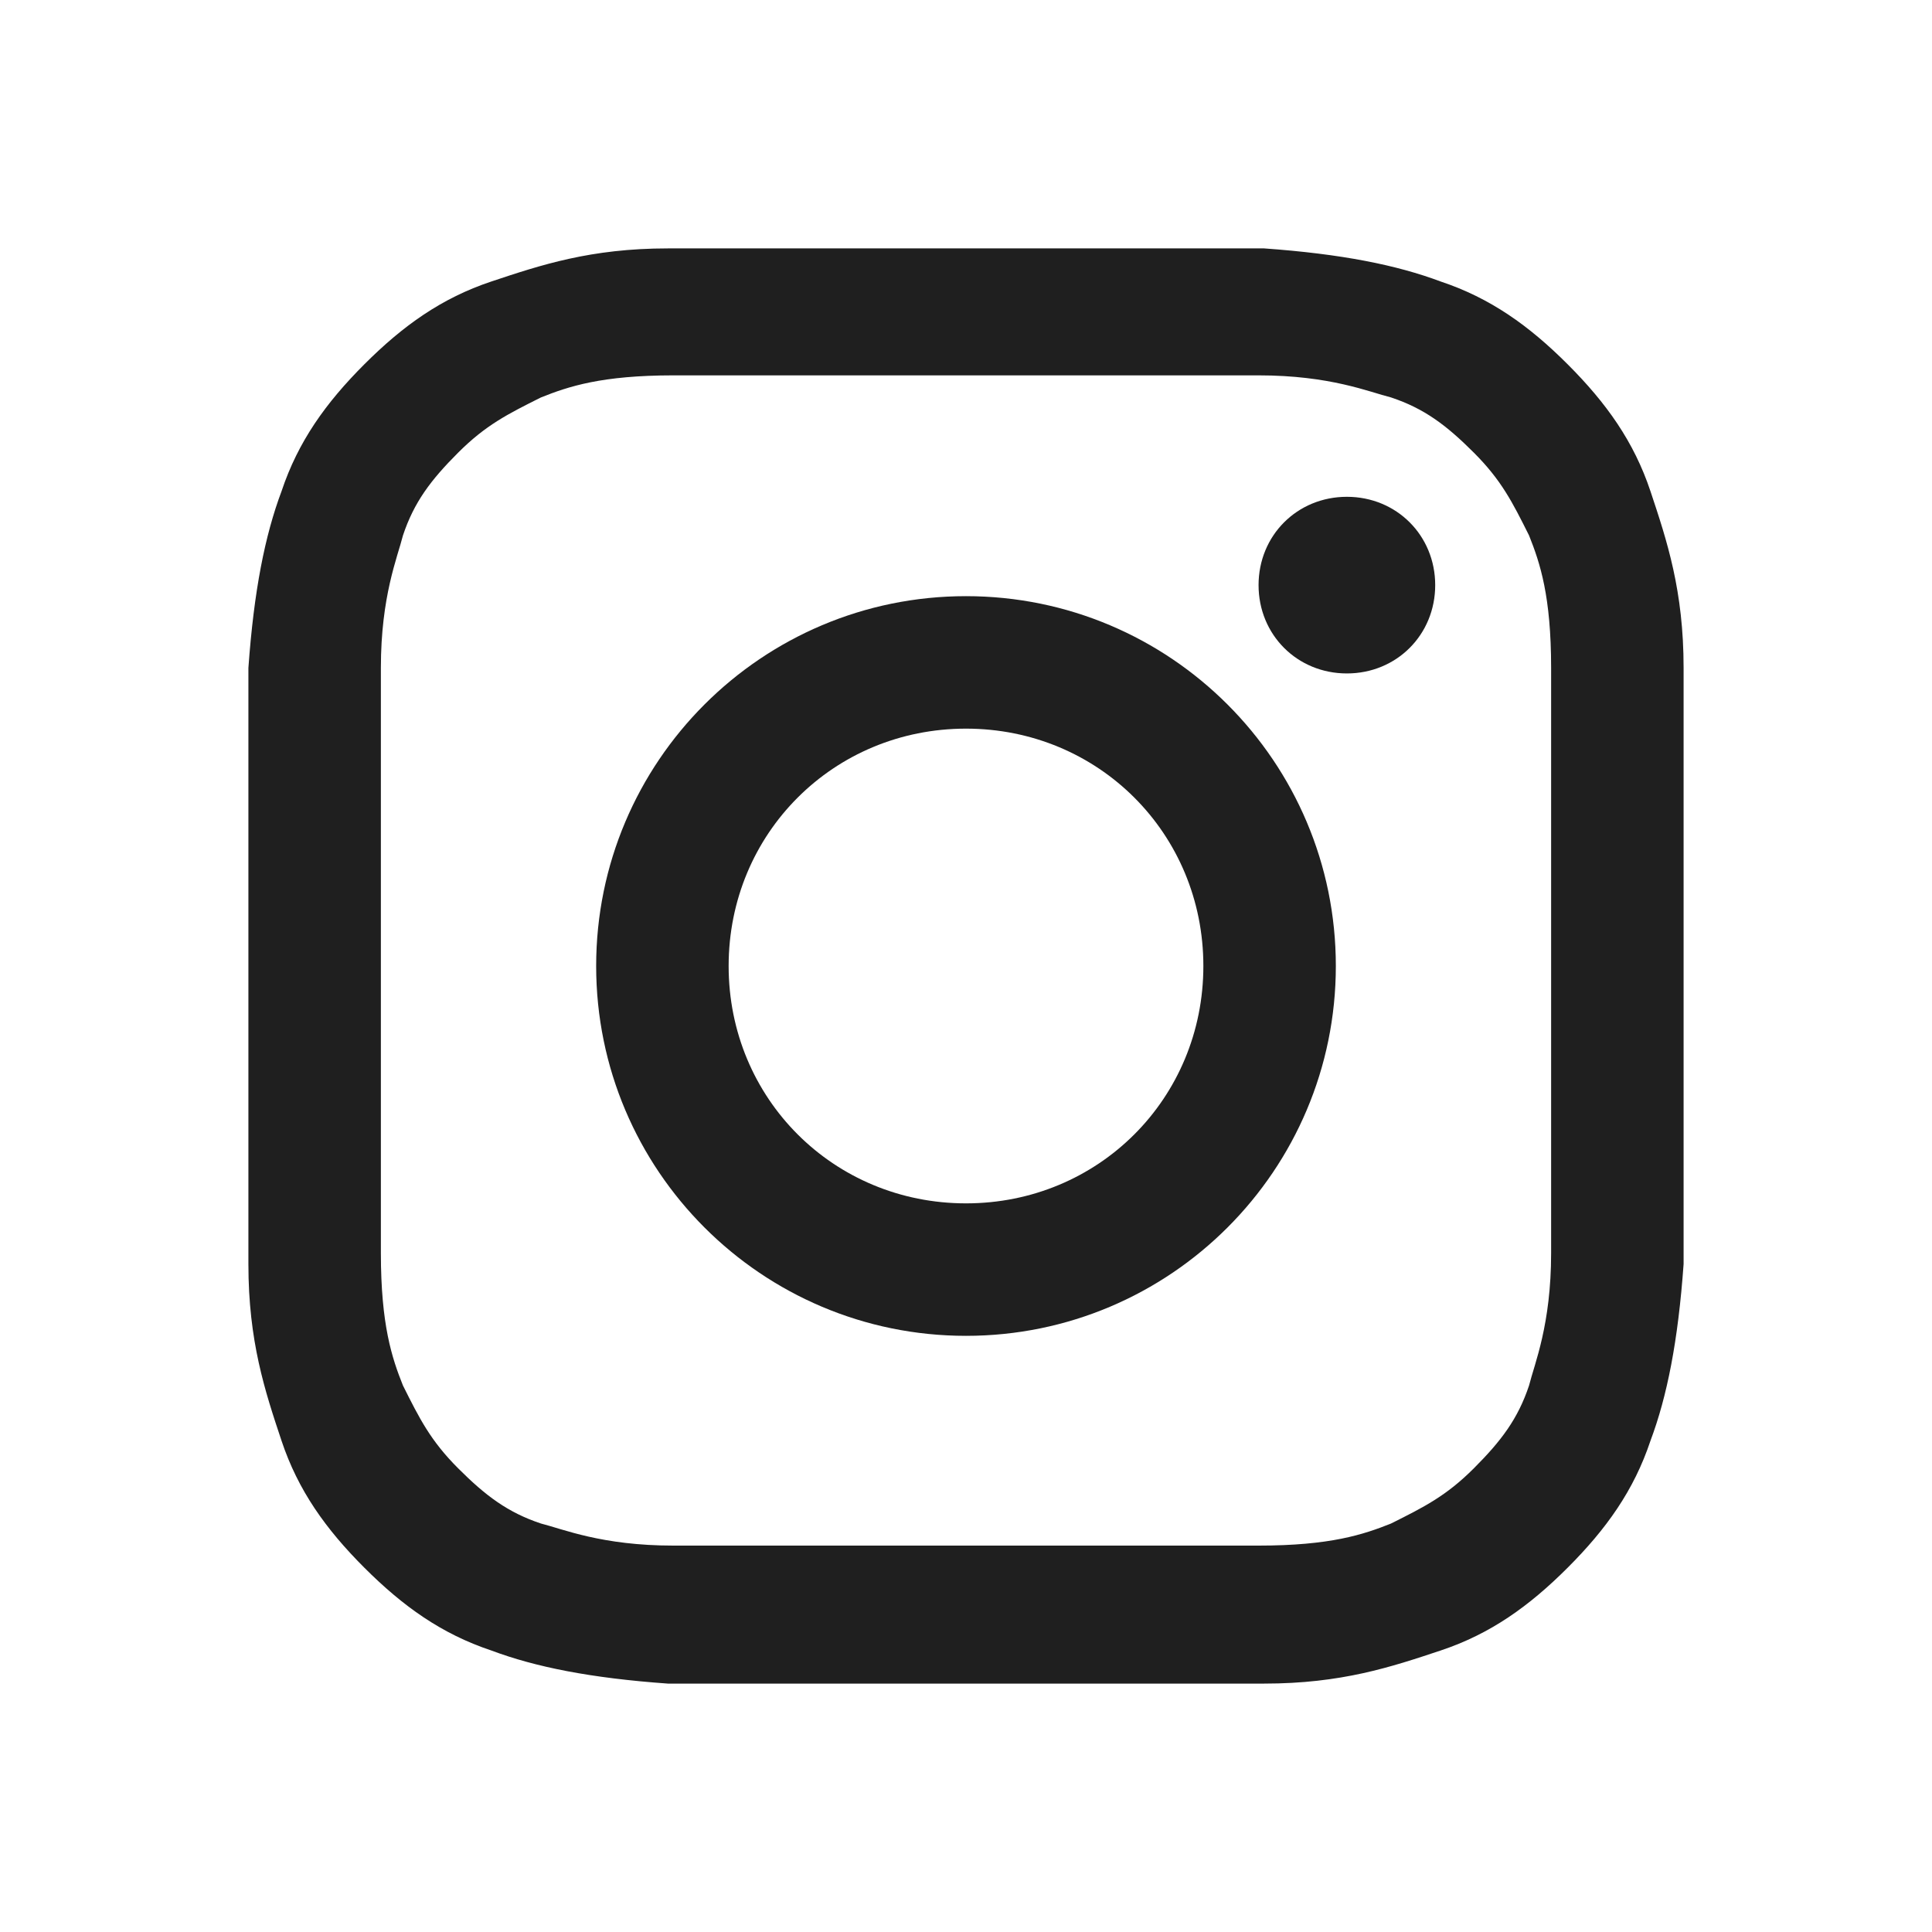 <?xml version="1.0" encoding="UTF-8"?>
<svg xmlns="http://www.w3.org/2000/svg" version="1.1" viewBox="0 0 35 35">
  <defs>
    <style>
      .cls-1, .cls-2 {
        fill: #1f1f1f;
      }

      .cls-3, .cls-2 {
        display: none;
      }
    </style>
  </defs>
  <!-- Generator: Adobe Illustrator 28.6.0, SVG Export Plug-In . SVG Version: 1.2.0 Build 709)  -->
  <g>
    <g id="Layer_1">
      <path class="cls-2" d="M14.2,30.7h5.3v-13.3h3.7l.4-4.5h-4.1v-2.5c0-1.1.2-1.5,1.2-1.5h2.9v-4.6h-3.7c-4,0-5.7,1.7-5.7,5.1v3.6h-2.8v4.5h2.8v13.3Z"/>
      <path class="cls-2" d="M34.3,9c-.4-1.5-1.6-2.7-3.1-3.1-2.7-.7-13.7-.7-13.7-.7,0,0-10.9,0-13.7.7-1.5.4-2.7,1.6-3.1,3.1-.7,2.7-.7,8.5-.7,8.5,0,0,0,5.7.7,8.5.4,1.5,1.6,2.7,3.1,3.1,2.7.7,13.7.7,13.7.7,0,0,10.9,0,13.7-.7,1.5-.4,2.7-1.6,3.1-3.1.7-2.7.7-8.5.7-8.5,0,0,0-5.7-.7-8.5ZM13.9,22.7v-10.4l9.1,5.2-9.1,5.2Z"/>
      <g>
        <path class="cls-1" d="M17.5,6.8c3.5,0,3.9,0,5.3,0,1.3,0,2,.3,2.4.4.6.2,1,.5,1.5,1,.5.5.7.9,1,1.5.2.5.4,1.1.4,2.4,0,1.4,0,1.8,0,5.3s0,3.9,0,5.3c0,1.3-.3,2-.4,2.4-.2.6-.5,1-1,1.5-.5.5-.9.7-1.5,1-.5.2-1.1.4-2.4.4-1.4,0-1.8,0-5.3,0s-3.9,0-5.3,0c-1.3,0-2-.3-2.4-.4-.6-.2-1-.5-1.5-1-.5-.5-.7-.9-1-1.5-.2-.5-.4-1.1-.4-2.4,0-1.4,0-1.8,0-5.3s0-3.9,0-5.3c0-1.3.3-2,.4-2.4.2-.6.5-1,1-1.5.5-.5.9-.7,1.5-1,.5-.2,1.1-.4,2.4-.4,1.4,0,1.8,0,5.3,0M17.5,4.5c-3.5,0-4,0-5.4,0-1.4,0-2.3.3-3.2.6-.9.3-1.6.8-2.3,1.5s-1.2,1.4-1.5,2.3c-.3.8-.5,1.8-.6,3.2,0,1.4,0,1.8,0,5.4s0,4,0,5.4c0,1.4.3,2.3.6,3.2.3.9.8,1.6,1.5,2.3s1.4,1.2,2.3,1.5c.8.3,1.8.5,3.2.6,1.4,0,1.8,0,5.4,0s4,0,5.4,0c1.4,0,2.3-.3,3.2-.6.9-.3,1.6-.8,2.3-1.5s1.2-1.4,1.5-2.3c.3-.8.5-1.8.6-3.2,0-1.4,0-1.8,0-5.4s0-4,0-5.4c0-1.4-.3-2.3-.6-3.2-.3-.9-.8-1.6-1.5-2.3s-1.4-1.2-2.3-1.5c-.8-.3-1.8-.5-3.2-.6-1.4,0-1.8,0-5.4,0"/>
        <path class="cls-1" d="M17.5,10.8c-3.7,0-6.7,3-6.7,6.7s3,6.7,6.7,6.7,6.7-3,6.7-6.7-3-6.7-6.7-6.7M17.5,21.8c-2.4,0-4.3-1.9-4.3-4.3s1.9-4.3,4.3-4.3,4.3,1.9,4.3,4.3-1.9,4.3-4.3,4.3"/>
        <path class="cls-1" d="M26,10.6c0,.9-.7,1.6-1.6,1.6s-1.6-.7-1.6-1.6.7-1.6,1.6-1.6,1.6.7,1.6,1.6"/>
      </g>
      <path class="cls-2" d="M22.1,23.4v-11.4s1.3,2.1,5.9,2.3c.2,0,.5-.2.5-.4v-3.2c0-.2-.2-.4-.4-.4-3.6-.2-5.3-3-5.5-5.5,0-.2-.2-.4-.5-.4h-3.7c-.2,0-.4.2-.4.4v18.1c0,2-1.5,3.7-3.5,3.8s-4.1-1.8-3.8-4.1,1.5-2.9,3.1-3.2.6,0,.9,0,.5-.2.5-.4v-3.2c0-.2-.2-.4-.4-.4-.5,0-.9,0-1.4,0-3.5.4-6.4,3.3-6.8,6.8s3.1,8.6,7.7,8.6,7.7-3.5,7.7-7.7"/>
      <g class="cls-3">
        <g>
          <path class="cls-1" d="M28.5,27.9l-8.6-12.5-1-1.4-6.1-8.9-.5-.7h-7.6l1.8,2.7,8.2,11.9,1,1.4,6.6,9.5.5.7h7.6l-1.8-2.7ZM23.7,28.9l-6.8-9.9-1-1.4L8,6.1h3.4l6.4,9.3,1,1.4,8.3,12.1h-3.4Z"/>
          <polygon class="cls-1" points="15.9 17.6 16.8 19 15.7 20.3 6.9 30.6 4.7 30.6 14.7 18.9 15.9 17.6"/>
          <polygon class="cls-1" points="29.4 4.4 19.9 15.5 18.7 16.8 17.8 15.4 18.9 14 25.4 6.5 27.2 4.4 29.4 4.4"/>
        </g>
      </g>
    </g>
  </g>
</svg>